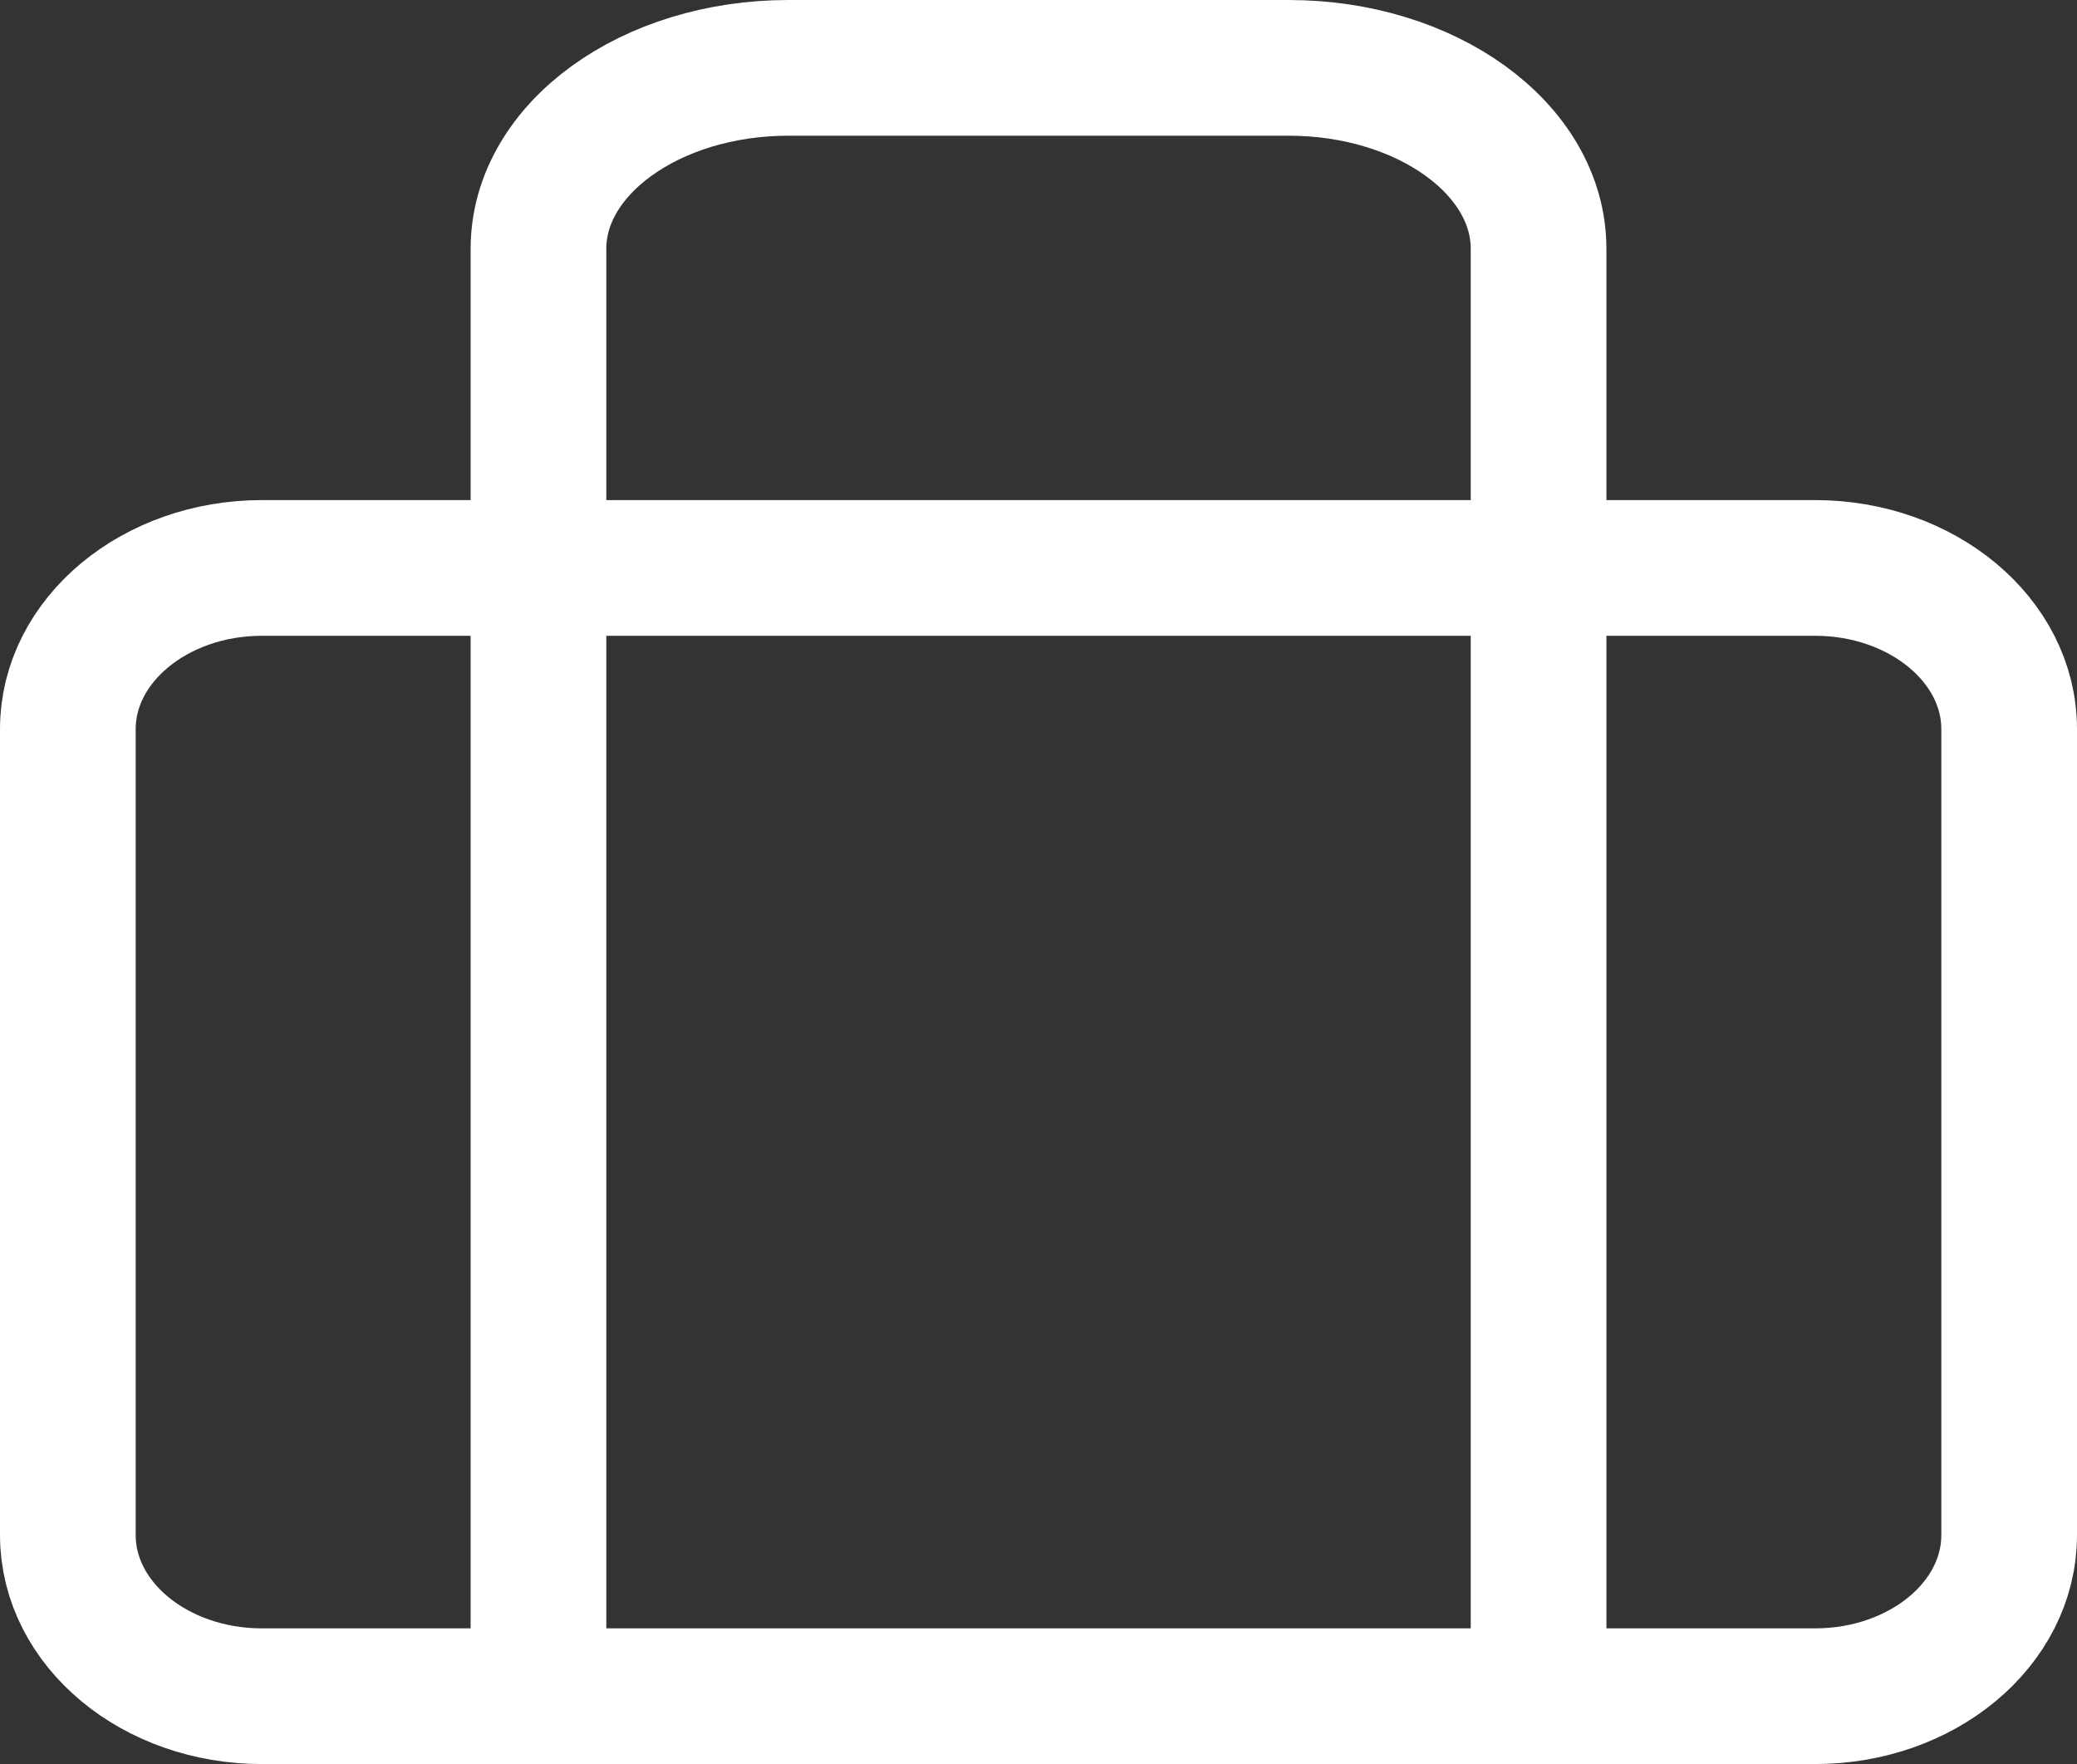 <svg xmlns="http://www.w3.org/2000/svg" width="45.924" height="39" viewBox="0 0 45.924 39">
  <rect x="0" y="0" width="45.924" height="39" fill="#333333" stroke="none"/>
  <g id="Icon_feather-briefcase" data-name="Icon feather-briefcase" transform="translate(-1.5 -3)">
    <path id="Path_1" data-name="Path 1" d="M7.292,10.5H41.632c2.371,0,4.292,1.6,4.292,3.563V31.881c0,1.968-1.922,3.563-4.292,3.563H7.292C4.922,35.444,3,33.849,3,31.881V14.063C3,12.1,4.922,10.5,7.292,10.5Z" transform="translate(0 5.056)" fill="none" stroke="#fff" stroke-linecap="round" stroke-linejoin="round" stroke-width="3"/>
    <path id="Path_2" data-name="Path 2" d="M34.113,40.5V8.5c0-2.209-2.475-4-5.528-4H17.528C14.475,4.5,12,6.291,12,8.5v32" transform="translate(1.406)" fill="none" stroke="#fff" stroke-linecap="round" stroke-linejoin="round" stroke-width="3"/>
  </g>
</svg>
